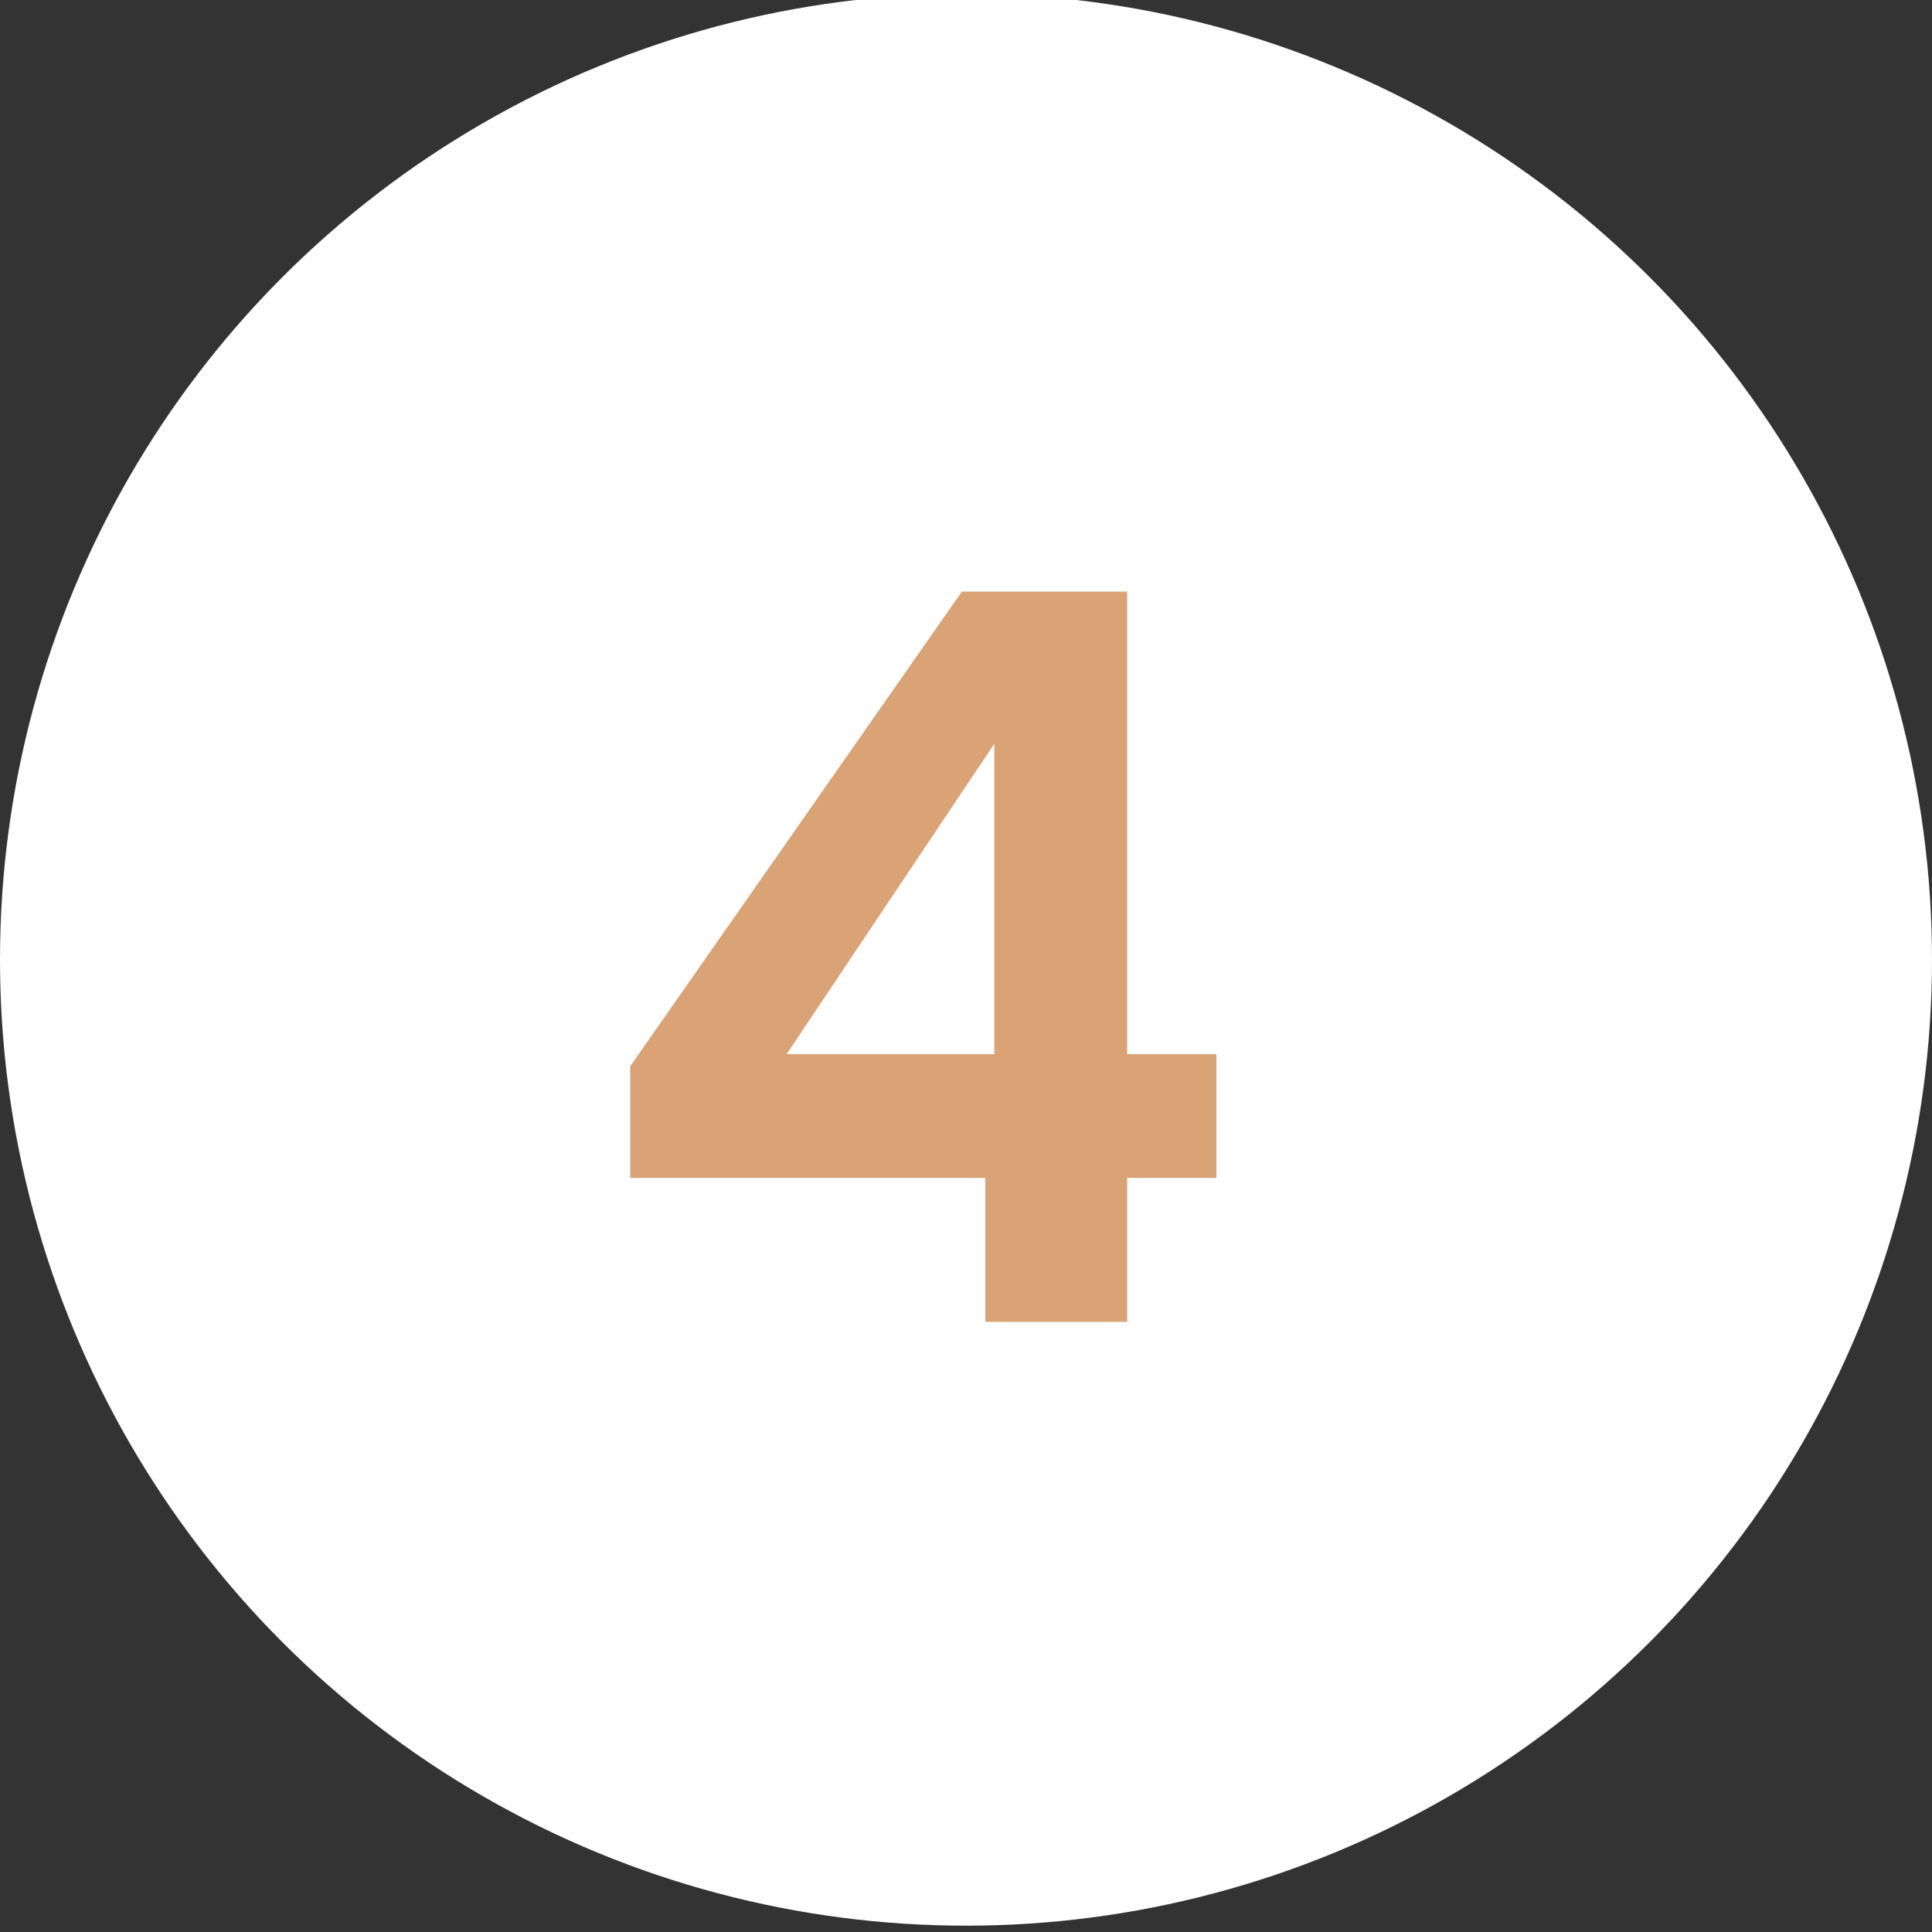 <?xml version="1.0" encoding="UTF-8"?> <svg xmlns="http://www.w3.org/2000/svg" xmlns:xlink="http://www.w3.org/1999/xlink" width="40" height="40" viewBox="0 0 40 40"><rect x="0" y="0" width="40" height="40" fill="#333333" stroke="none"/><defs><clipPath id="clip-Icon-04"><rect width="40" height="40"></rect></clipPath></defs><g id="Icon-04" clip-path="url(#clip-Icon-04)"><g id="Groupe_8574" data-name="Groupe 8574" transform="translate(-4000 17058)"><circle id="Ellipse_391" data-name="Ellipse 391" cx="20" cy="20" r="20" transform="translate(4000 -17058.131)" fill="#fff"></circle><path id="Tracé_9837" data-name="Tracé 9837" d="M-5.953-2.982v-2.31L.914-15.12H4.337v9.576H6.185v2.562H4.337V0H1.4V-2.982ZM1.586-11.97l-4.3,6.426h4.3Z" transform="translate(4019 -17030.631)" fill="#d9a376"></path></g></g></svg> 